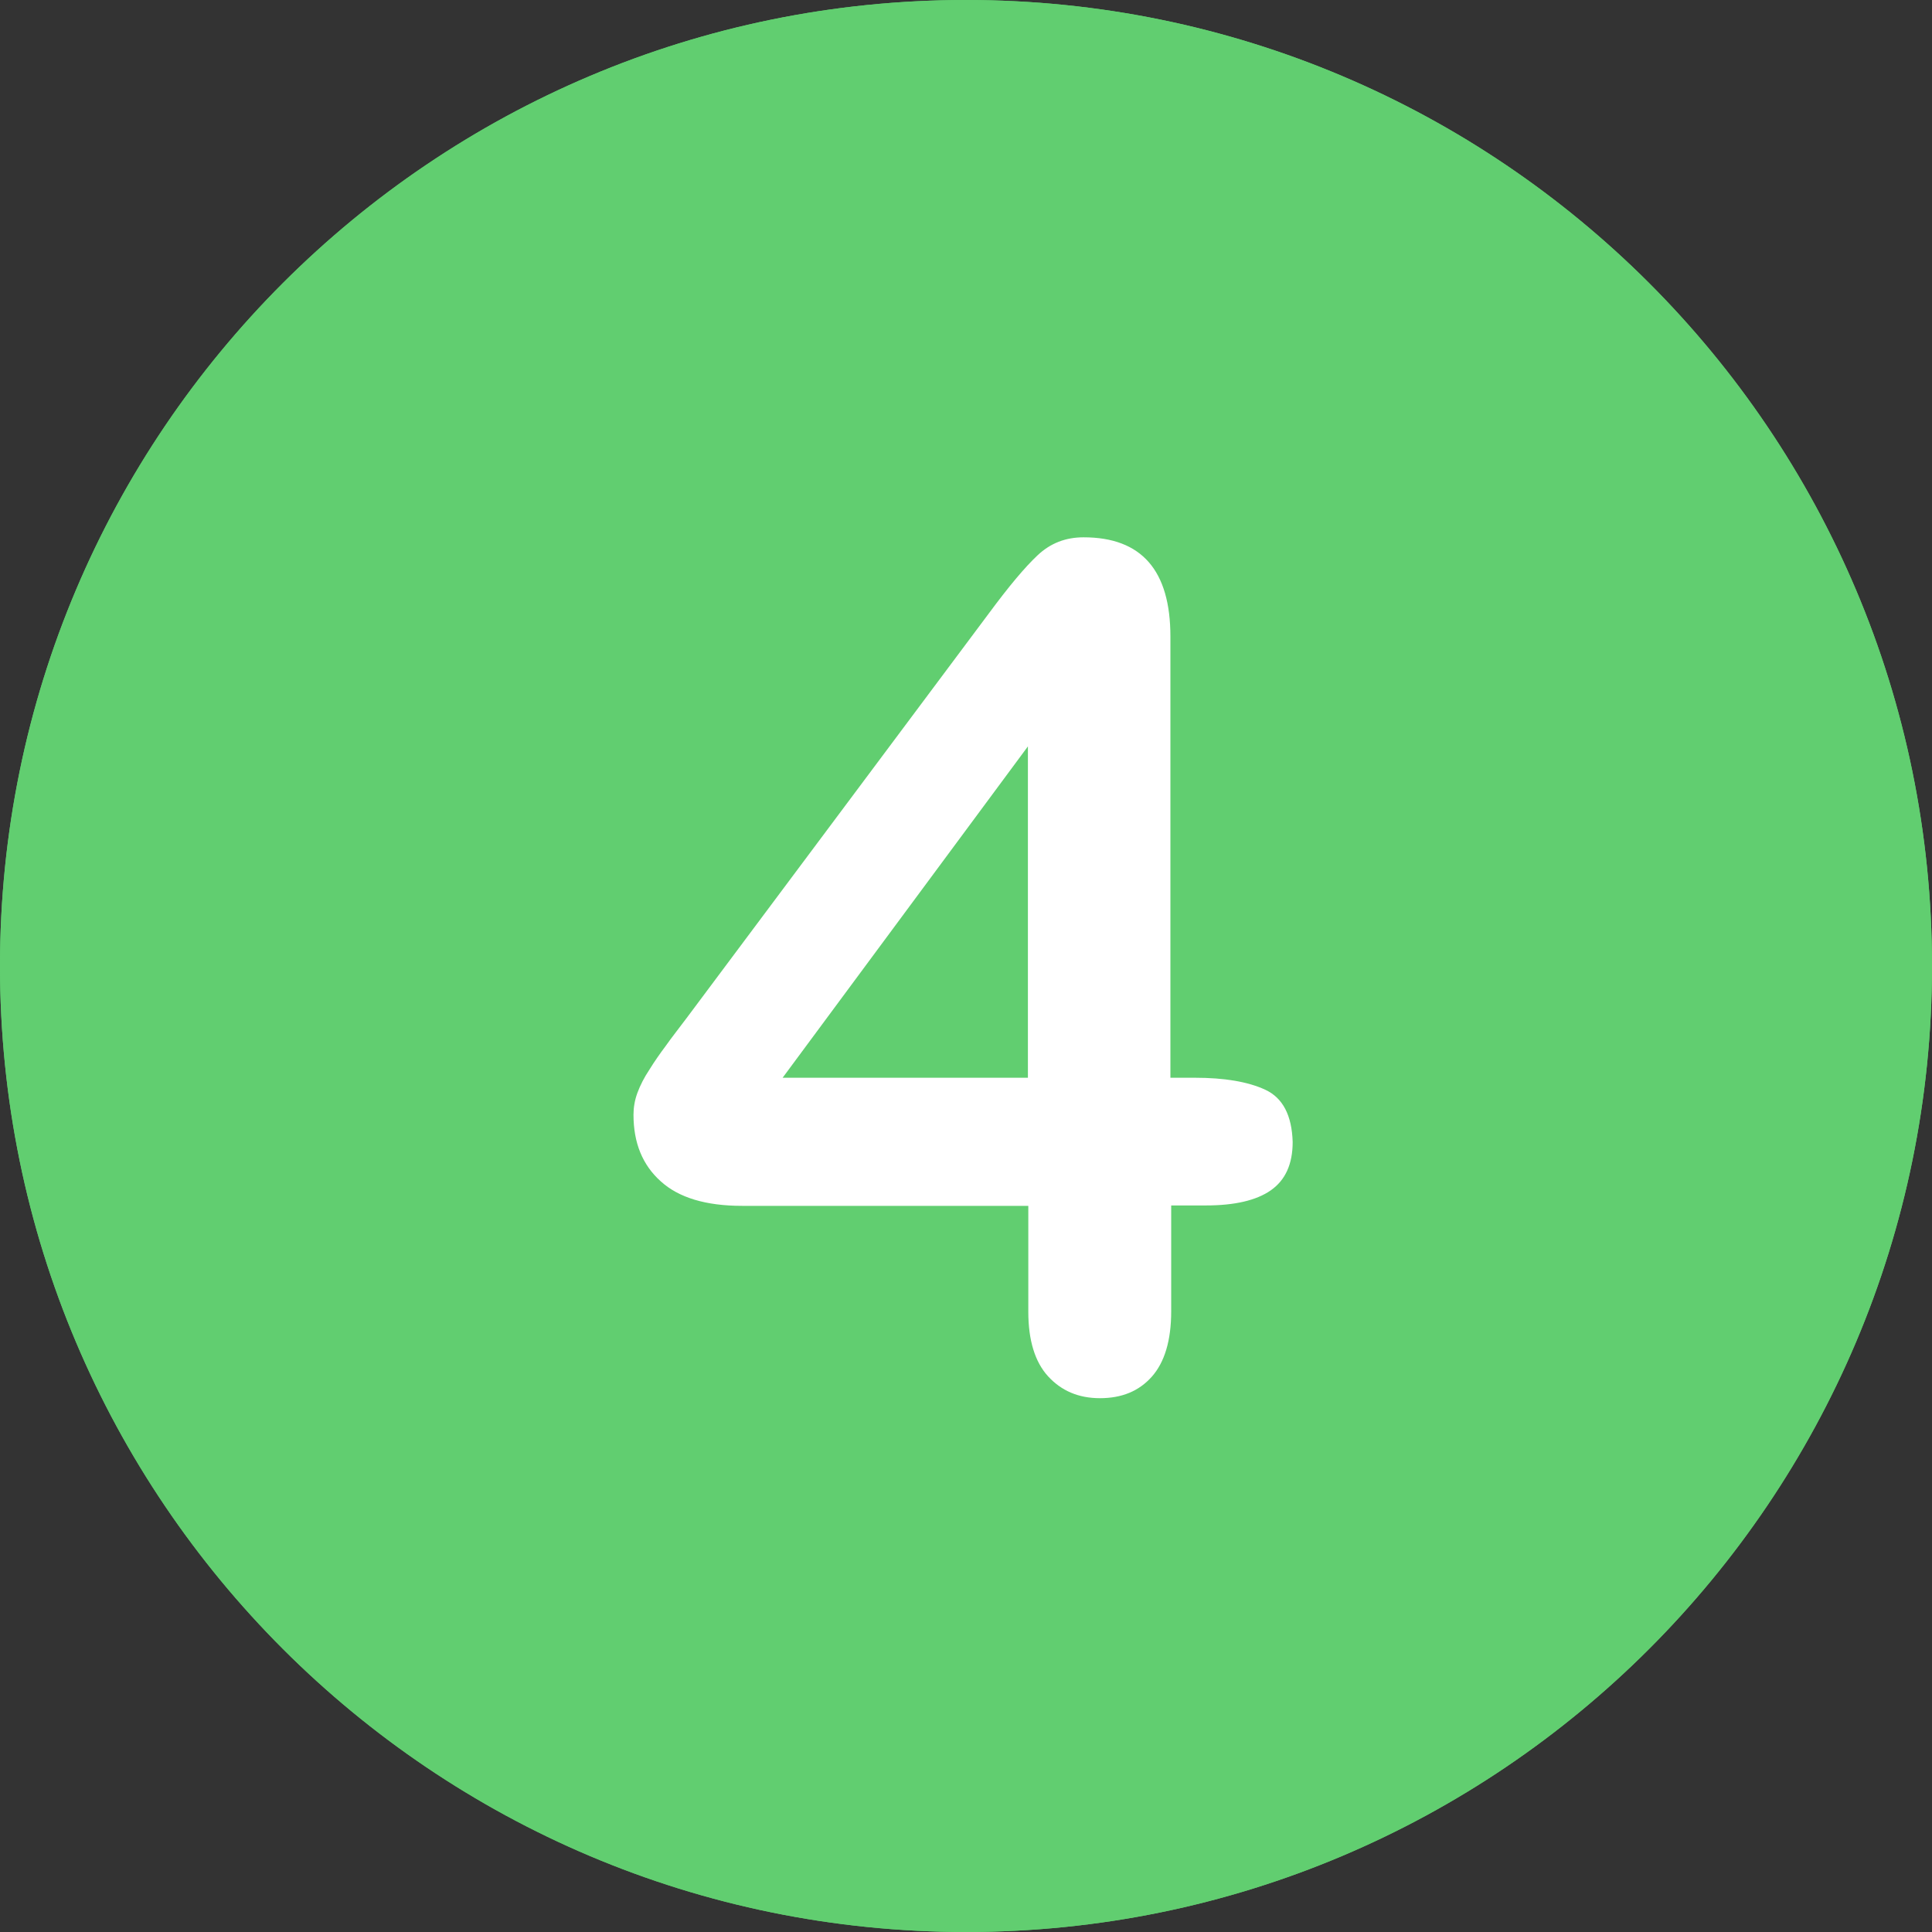 <svg xmlns="http://www.w3.org/2000/svg" xmlns:xlink="http://www.w3.org/1999/xlink" width="500" viewBox="0 0 375 375" height="500" preserveAspectRatio="xMidYMid meet"><rect x="0" y="0" width="375" height="375" fill="#333333" stroke="none"/><path fill="#61ce70" d="M 187.5 0 C 83.965 0 0 83.965 0 187.5 C 0 291.035 83.965 375 187.5 375 C 291.035 375 375 291.035 375 187.5 C 375 83.965 291.035 0 187.5 0 Z M 187.5 0 " fill-opacity="1" fill-rule="nonzero"></path><path fill="#ffffff" d="M 210.703 109.887 C 208.359 106.863 205.184 105.352 201.254 105.352 C 197.777 105.352 195.434 106.031 194.152 107.316 C 192.867 108.676 190.219 112.152 186.062 117.973 C 181.906 123.715 177.223 128.93 171.855 133.617 C 166.492 138.301 159.387 142.684 150.469 146.918 C 144.5 149.711 140.34 151.98 137.922 153.793 C 135.582 155.531 134.371 158.328 134.371 162.105 C 134.371 165.355 135.582 168.23 138 170.723 C 140.418 173.215 143.137 174.426 146.238 174.426 C 152.734 174.426 165.355 167.246 184.098 152.812 L 184.098 253.551 C 184.098 259.445 185.461 263.906 188.18 266.93 C 190.902 269.953 194.527 271.465 199.062 271.465 C 209.191 271.465 214.254 264.059 214.254 249.246 L 214.254 122.43 C 214.254 117.141 213.043 112.906 210.703 109.887 " fill-opacity="1" fill-rule="nonzero"></path><path fill="#61ce70" d="M 187.5 0 C 83.965 0 0 83.965 0 187.5 C 0 291.035 83.965 375 187.5 375 C 291.035 375 375 291.035 375 187.5 C 375 83.965 291.035 0 187.5 0 Z M 187.5 0 " fill-opacity="1" fill-rule="nonzero"></path><path fill="#ffffff" d="M 245.617 211.531 C 242.215 209.945 237.605 209.191 231.938 209.191 L 227.176 209.191 L 227.176 123.562 C 227.176 110.715 221.586 104.293 210.324 104.293 C 206.848 104.293 203.898 105.426 201.406 107.77 C 198.91 110.113 195.812 113.816 191.957 119.031 L 133.312 197.551 C 131.727 199.668 130.289 201.48 129.23 202.992 C 128.098 204.504 127.039 206.016 126.059 207.602 C 125 209.191 124.246 210.703 123.715 212.137 C 123.188 213.574 122.961 215.008 122.961 216.371 C 122.961 221.812 124.699 226.117 128.25 229.293 C 131.727 232.465 137.016 234.055 144.043 234.055 L 199.594 234.055 L 199.594 254.609 C 199.594 260.125 200.875 264.359 203.445 267.156 C 206.016 269.953 209.34 271.387 213.496 271.387 C 217.73 271.387 221.055 270.027 223.551 267.23 C 226.043 264.434 227.328 260.203 227.328 254.535 L 227.328 233.977 L 234.055 233.977 C 239.645 233.977 243.879 232.996 246.676 231.031 C 249.473 229.066 250.906 225.969 250.906 221.66 C 250.754 216.52 249.016 213.121 245.617 211.531 M 199.516 209.191 L 151.906 209.191 L 199.516 144.875 Z M 199.516 209.191 " fill-opacity="1" fill-rule="nonzero"></path></svg>